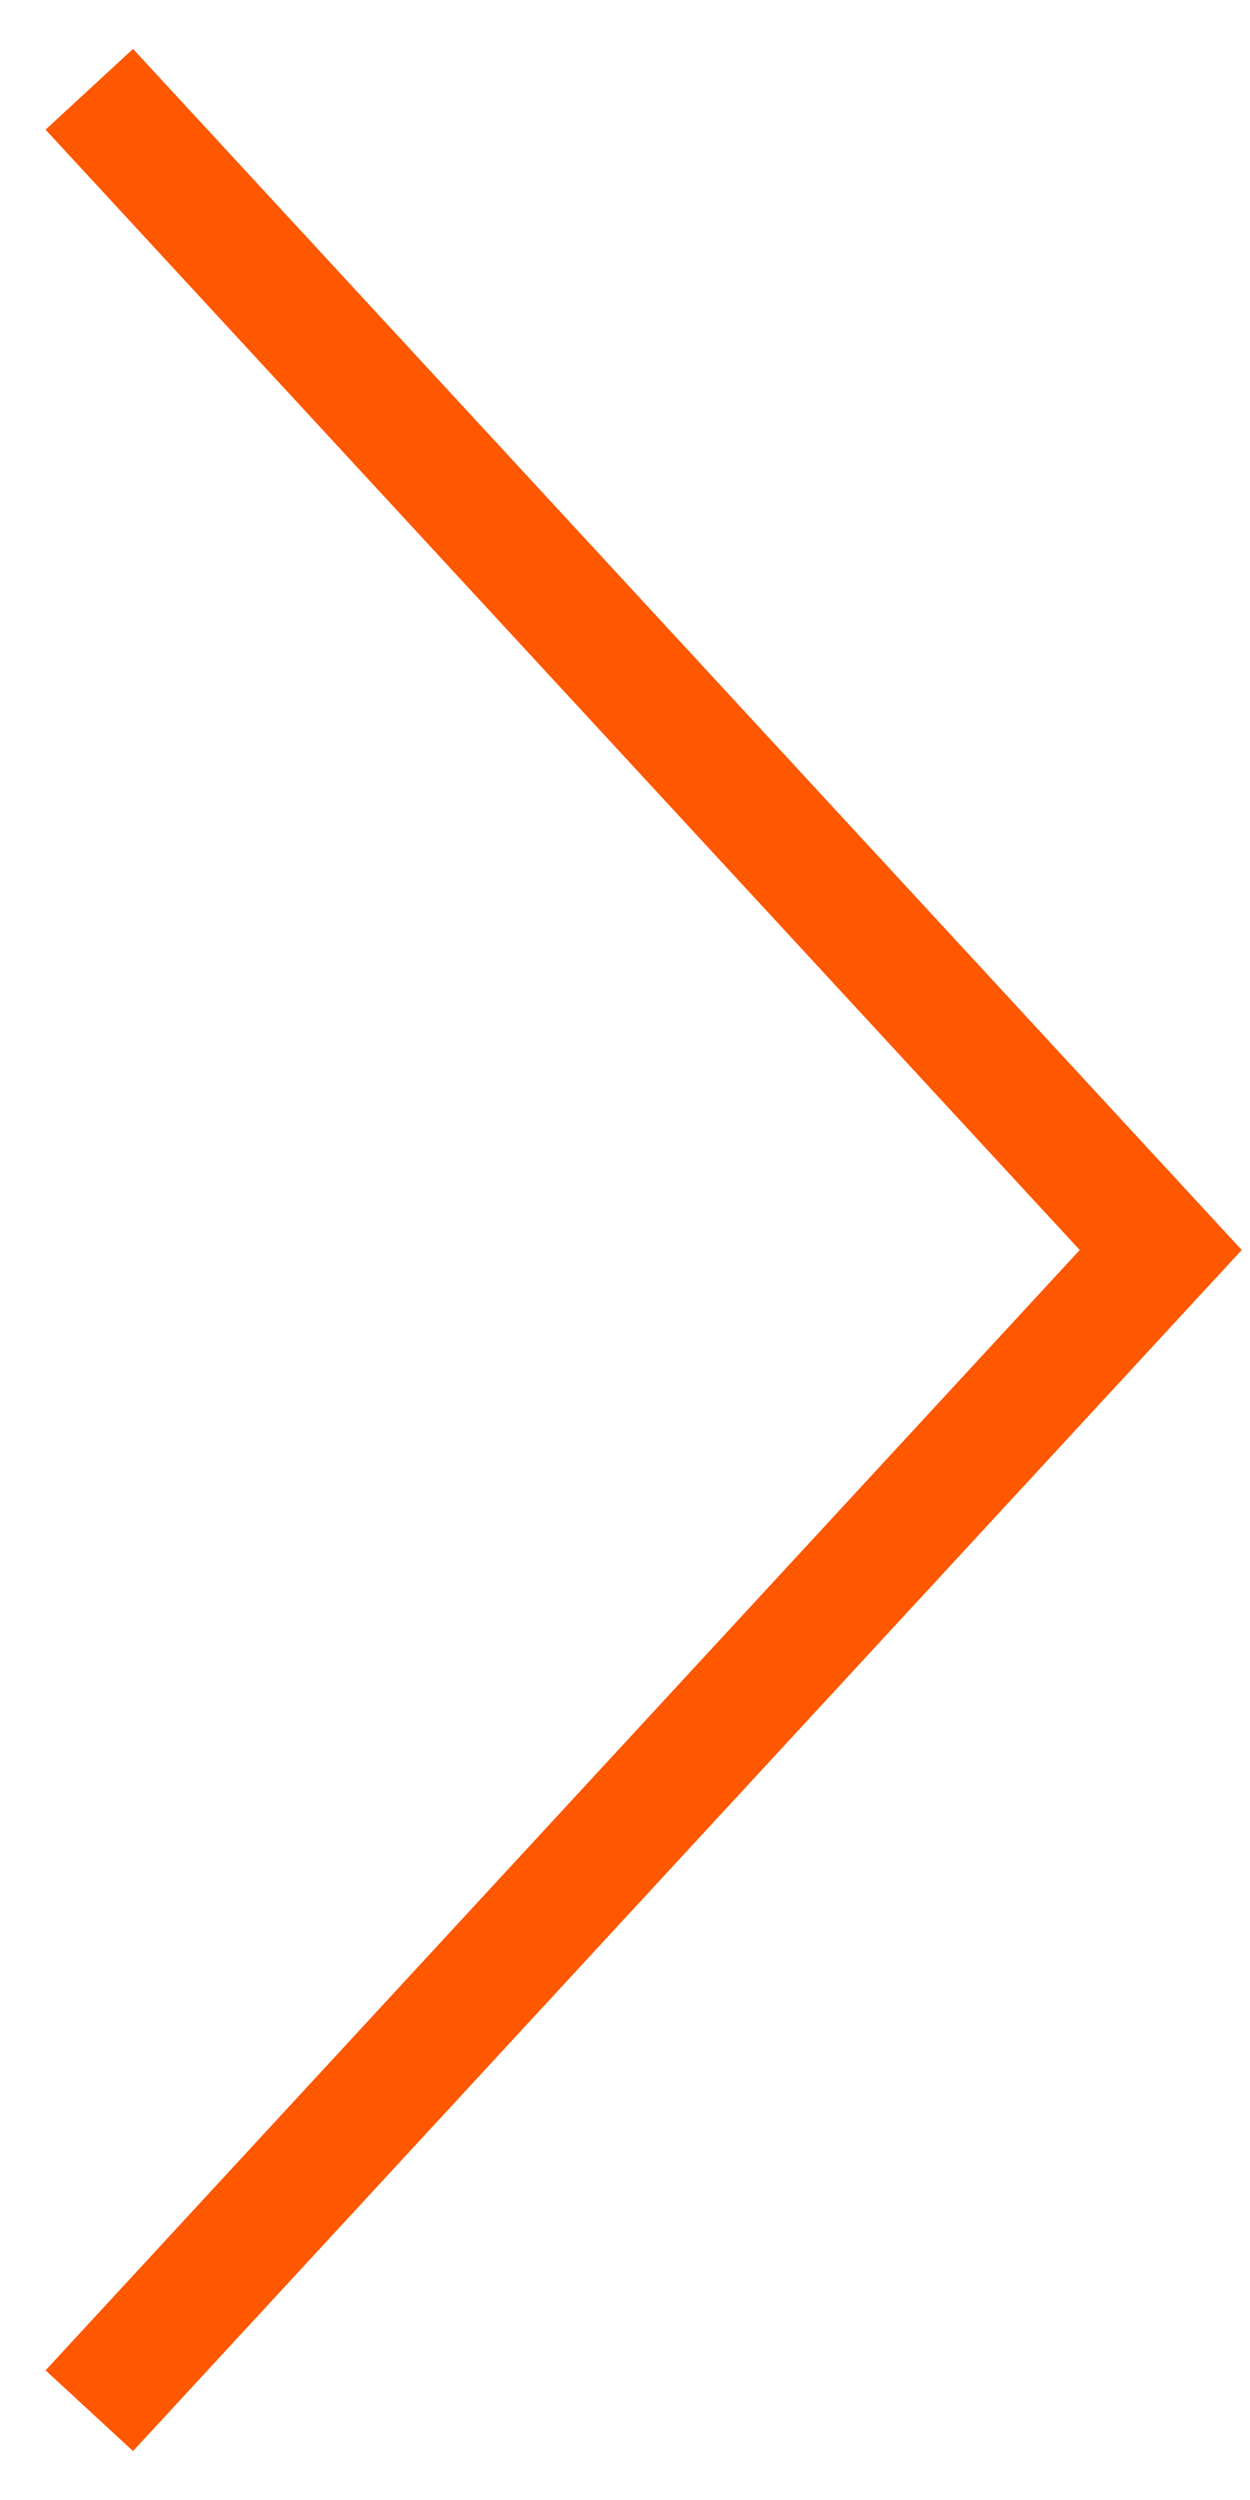<?xml version="1.0" encoding="UTF-8"?>
<svg width="21px" height="42px" viewBox="0 0 21 42" version="1.1" xmlns="http://www.w3.org/2000/svg" xmlns:xlink="http://www.w3.org/1999/xlink">
    <title>Path 2 Copy</title>
    <g id="**2.3---PRODUCT-SELECTOR-TOOL-Design" stroke="none" stroke-width="1" fill="none" fill-rule="evenodd">
        <g id="1280w-2.3.3-PRODUCT-SELECTOR---2" transform="translate(-1080, -799)" stroke="#FF5800" stroke-width="2">
            <g id="Slider" transform="translate(140, 646)">
                <g id="Bathrooms" transform="translate(0, 132)">
                    <g id="&gt;" transform="translate(865, 1)">
                        <polyline id="Path-2-Copy" transform="translate(85.5, 41) scale(-1, -1) rotate(-90) translate(-85.5, -41) " points="66 50 85.5 32 105 50"></polyline>
                    </g>
                </g>
            </g>
        </g>
    </g>
</svg>